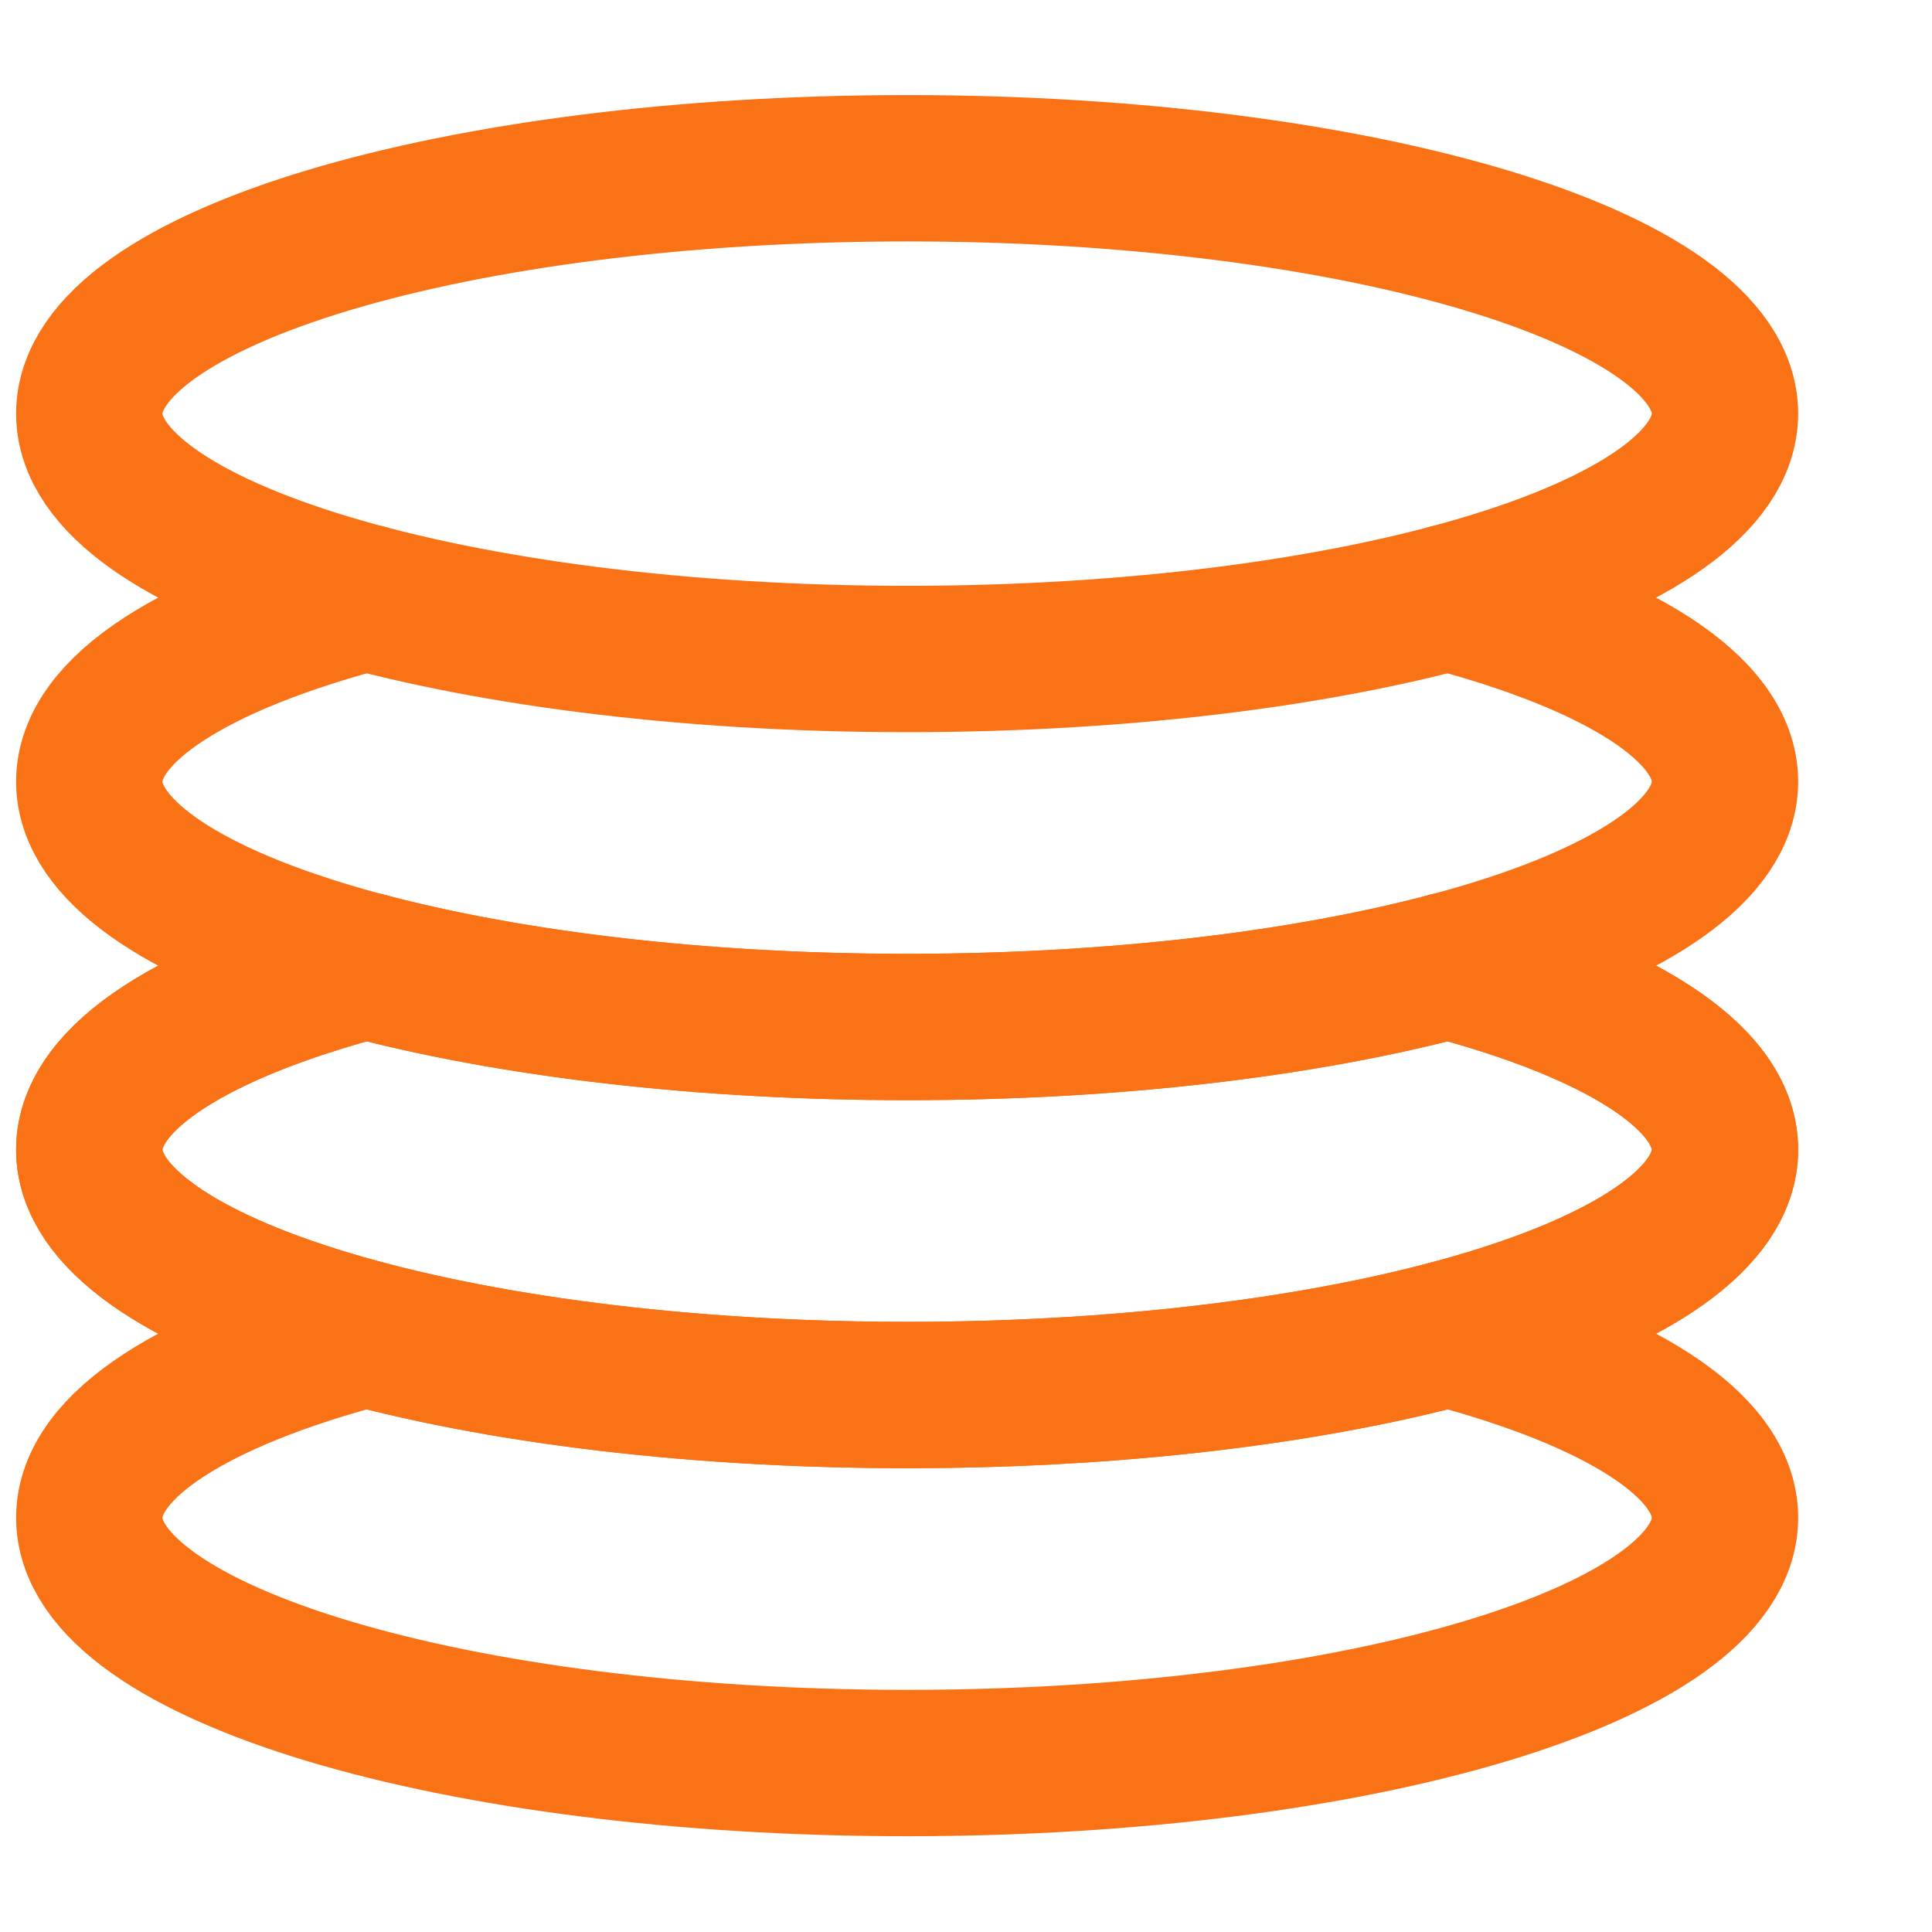 <svg width="33" height="33" viewBox="0 0 33 33" fill="none" xmlns="http://www.w3.org/2000/svg">
	<g clip-path="url(#clip0_146_33278)">
		<path d="M6.254 22.78C3.355 23.549 1.525 24.672 1.525 25.924C1.525 28.238 7.779 30.114 15.495 30.114C23.21 30.114 29.464 28.238 29.464 25.924C29.464 24.672 27.635 23.549 24.735 22.78" stroke="#F97316" stroke-width="2.5" stroke-linecap="round" stroke-linejoin="round"/>
		<path d="M15.495 11.256C23.21 11.256 29.464 9.379 29.464 7.065C29.464 4.75 23.21 2.874 15.495 2.874C7.78 2.874 1.525 4.75 1.525 7.065C1.525 9.379 7.78 11.256 15.495 11.256Z" stroke="#F97316" stroke-width="2.5" stroke-linecap="round" stroke-linejoin="round"/>
		<path d="M6.254 16.494C3.355 17.262 1.525 18.386 1.525 19.637C1.525 21.952 7.779 23.828 15.495 23.828C23.21 23.828 29.464 21.952 29.464 19.637C29.464 18.386 27.635 17.262 24.735 16.494" stroke="#F97316" stroke-width="2.5" stroke-linecap="round" stroke-linejoin="round"/>
		<path d="M6.254 10.208C3.355 10.976 1.525 12.099 1.525 13.351C1.525 15.666 7.779 17.542 15.495 17.542C23.21 17.542 29.464 15.666 29.464 13.351C29.464 12.099 27.635 10.976 24.735 10.208" stroke="#F97316" stroke-width="2.5" stroke-linecap="round" stroke-linejoin="round"/>
		<path d="M6.254 16.494C3.355 17.262 1.525 18.386 1.525 19.637C1.525 21.952 7.779 23.828 15.495 23.828C23.21 23.828 29.464 21.952 29.464 19.637C29.464 18.386 27.635 17.262 24.735 16.494C22.273 17.146 19.037 17.542 15.495 17.542C11.952 17.542 8.718 17.146 6.254 16.494Z" stroke="#F97316" stroke-width="2.5" stroke-linecap="round" stroke-linejoin="round"/>
	</g>
	<defs>
		<clipPath id="clip0_146_33278">
			<rect width="32" height="32" fill="white" transform="translate(0.074 0.494)"/>
		</clipPath>
	</defs>
</svg>
